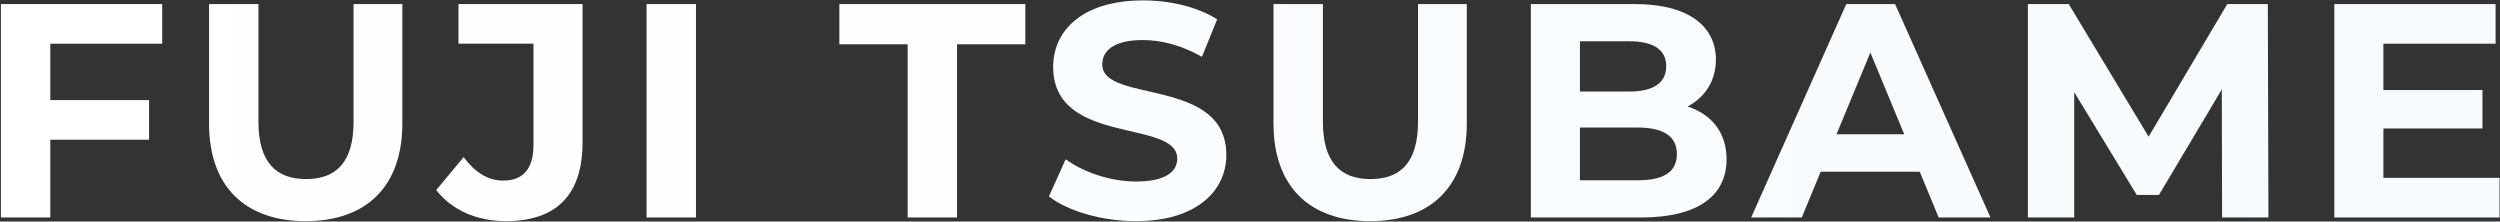 <svg width="1230" height="109" viewBox="0 0 1230 109" fill="none" xmlns="http://www.w3.org/2000/svg">
<rect x="0" y="0" width="1230" height="109" fill="#333333" stroke="none"/>
<path d="M1172.63 87.5H1229.78V107H1148.48V2H1227.83V21.5H1172.63V44.3H1221.38V63.2H1172.63V87.5Z" fill="url(#paint0_linear_2280_15739)"/>
<path d="M1116.07 107H1093.27L1093.12 44L1062.22 95.9H1051.27L1020.52 45.35V107H997.716V2H1017.82L1057.12 67.25L1095.82 2H1115.77L1116.07 107Z" fill="url(#paint1_linear_2280_15739)"/>
<path d="M953.822 107L944.522 84.5H895.772L886.472 107H861.572L908.372 2H932.372L979.322 107H953.822ZM903.572 66.05H936.872L920.222 25.85L903.572 66.05Z" fill="url(#paint2_linear_2280_15739)"/>
<path d="M830.275 52.4C841.975 56.15 849.475 65.15 849.475 78.35C849.475 96.5 835.075 107 807.475 107H753.175V2H804.475C830.725 2 844.225 12.95 844.225 29.3C844.225 39.8 838.825 47.9 830.275 52.4ZM801.475 20.3H777.325V45.05H801.475C813.325 45.05 819.775 40.85 819.775 32.6C819.775 24.35 813.325 20.3 801.475 20.3ZM805.675 88.7C818.275 88.7 825.025 84.8 825.025 75.8C825.025 66.95 818.275 62.75 805.675 62.75H777.325V88.7H805.675Z" fill="url(#paint3_linear_2280_15739)"/>
<path d="M674.112 108.8C644.262 108.8 626.562 91.7 626.562 60.8V2H650.862V59.9C650.862 79.85 659.562 88.1 674.262 88.1C689.112 88.1 697.662 79.85 697.662 59.9V2H721.662V60.8C721.662 91.7 703.962 108.8 674.112 108.8Z" fill="url(#paint4_linear_2280_15739)"/>
<path d="M558.807 108.799C542.157 108.799 525.357 103.849 516.057 96.649L524.307 78.349C533.157 84.799 546.357 89.299 558.957 89.299C573.357 89.299 579.207 84.499 579.207 78.049C579.207 58.399 518.157 71.899 518.157 32.899C518.157 15.049 532.557 0.199 562.407 0.199C575.607 0.199 589.107 3.349 598.857 9.499L591.357 27.949C581.607 22.399 571.557 19.699 562.257 19.699C547.857 19.699 542.307 25.099 542.307 31.699C542.307 51.049 603.357 37.699 603.357 76.249C603.357 93.799 588.807 108.799 558.807 108.799Z" fill="url(#paint5_linear_2280_15739)"/>
<path d="M446.565 107V21.8H412.965V2H504.465V21.8H470.865V107H446.565Z" fill="url(#paint6_linear_2280_15739)"/>
<path d="M318.116 107V2H342.416V107H318.116Z" fill="url(#paint7_linear_2280_15739)"/>
<path d="M248.814 108.8C234.714 108.8 222.264 103.4 214.614 93.5L228.114 77.3C233.814 84.95 240.114 88.85 247.614 88.85C257.364 88.85 262.464 83 262.464 71.45V21.5H225.564V2H286.614V70.1C286.614 96.05 273.564 108.8 248.814 108.8Z" fill="url(#paint8_linear_2280_15739)"/>
<path d="M150.401 108.8C120.551 108.8 102.851 91.7 102.851 60.8V2H127.151V59.9C127.151 79.85 135.851 88.1 150.551 88.1C165.401 88.1 173.951 79.85 173.951 59.9V2H197.951V60.8C197.951 91.7 180.251 108.8 150.401 108.8Z" fill="url(#paint9_linear_2280_15739)"/>
<path d="M79.8 21.5H24.75V49.25H73.35V68.75H24.75V107H0.45V2H79.8V21.5Z" fill="url(#paint10_linear_2280_15739)"/>
<defs>
<linearGradient id="paint0_linear_2280_15739" x1="-12" y1="53" x2="1516" y2="53" gradientUnits="userSpaceOnUse">
<stop stop-color="white"/>
<stop offset="1" stop-color="#F2F9FE"/>
</linearGradient>
<linearGradient id="paint1_linear_2280_15739" x1="-12" y1="53" x2="1516" y2="53" gradientUnits="userSpaceOnUse">
<stop stop-color="white"/>
<stop offset="1" stop-color="#F2F9FE"/>
</linearGradient>
<linearGradient id="paint2_linear_2280_15739" x1="-12" y1="53" x2="1516" y2="53" gradientUnits="userSpaceOnUse">
<stop stop-color="white"/>
<stop offset="1" stop-color="#F2F9FE"/>
</linearGradient>
<linearGradient id="paint3_linear_2280_15739" x1="-12" y1="53" x2="1516" y2="53" gradientUnits="userSpaceOnUse">
<stop stop-color="white"/>
<stop offset="1" stop-color="#F2F9FE"/>
</linearGradient>
<linearGradient id="paint4_linear_2280_15739" x1="-12" y1="53" x2="1516" y2="53" gradientUnits="userSpaceOnUse">
<stop stop-color="white"/>
<stop offset="1" stop-color="#F2F9FE"/>
</linearGradient>
<linearGradient id="paint5_linear_2280_15739" x1="-12" y1="52.999" x2="1516" y2="52.999" gradientUnits="userSpaceOnUse">
<stop stop-color="white"/>
<stop offset="1" stop-color="#F2F9FE"/>
</linearGradient>
<linearGradient id="paint6_linear_2280_15739" x1="-12" y1="53" x2="1516" y2="53" gradientUnits="userSpaceOnUse">
<stop stop-color="white"/>
<stop offset="1" stop-color="#F2F9FE"/>
</linearGradient>
<linearGradient id="paint7_linear_2280_15739" x1="-12" y1="53" x2="1516" y2="53" gradientUnits="userSpaceOnUse">
<stop stop-color="white"/>
<stop offset="1" stop-color="#F2F9FE"/>
</linearGradient>
<linearGradient id="paint8_linear_2280_15739" x1="-12" y1="53" x2="1516" y2="53" gradientUnits="userSpaceOnUse">
<stop stop-color="white"/>
<stop offset="1" stop-color="#F2F9FE"/>
</linearGradient>
<linearGradient id="paint9_linear_2280_15739" x1="-12" y1="53" x2="1516" y2="53" gradientUnits="userSpaceOnUse">
<stop stop-color="white"/>
<stop offset="1" stop-color="#F2F9FE"/>
</linearGradient>
<linearGradient id="paint10_linear_2280_15739" x1="-12" y1="53" x2="1516" y2="53" gradientUnits="userSpaceOnUse">
<stop stop-color="white"/>
<stop offset="1" stop-color="#F2F9FE"/>
</linearGradient>
</defs>
</svg>
